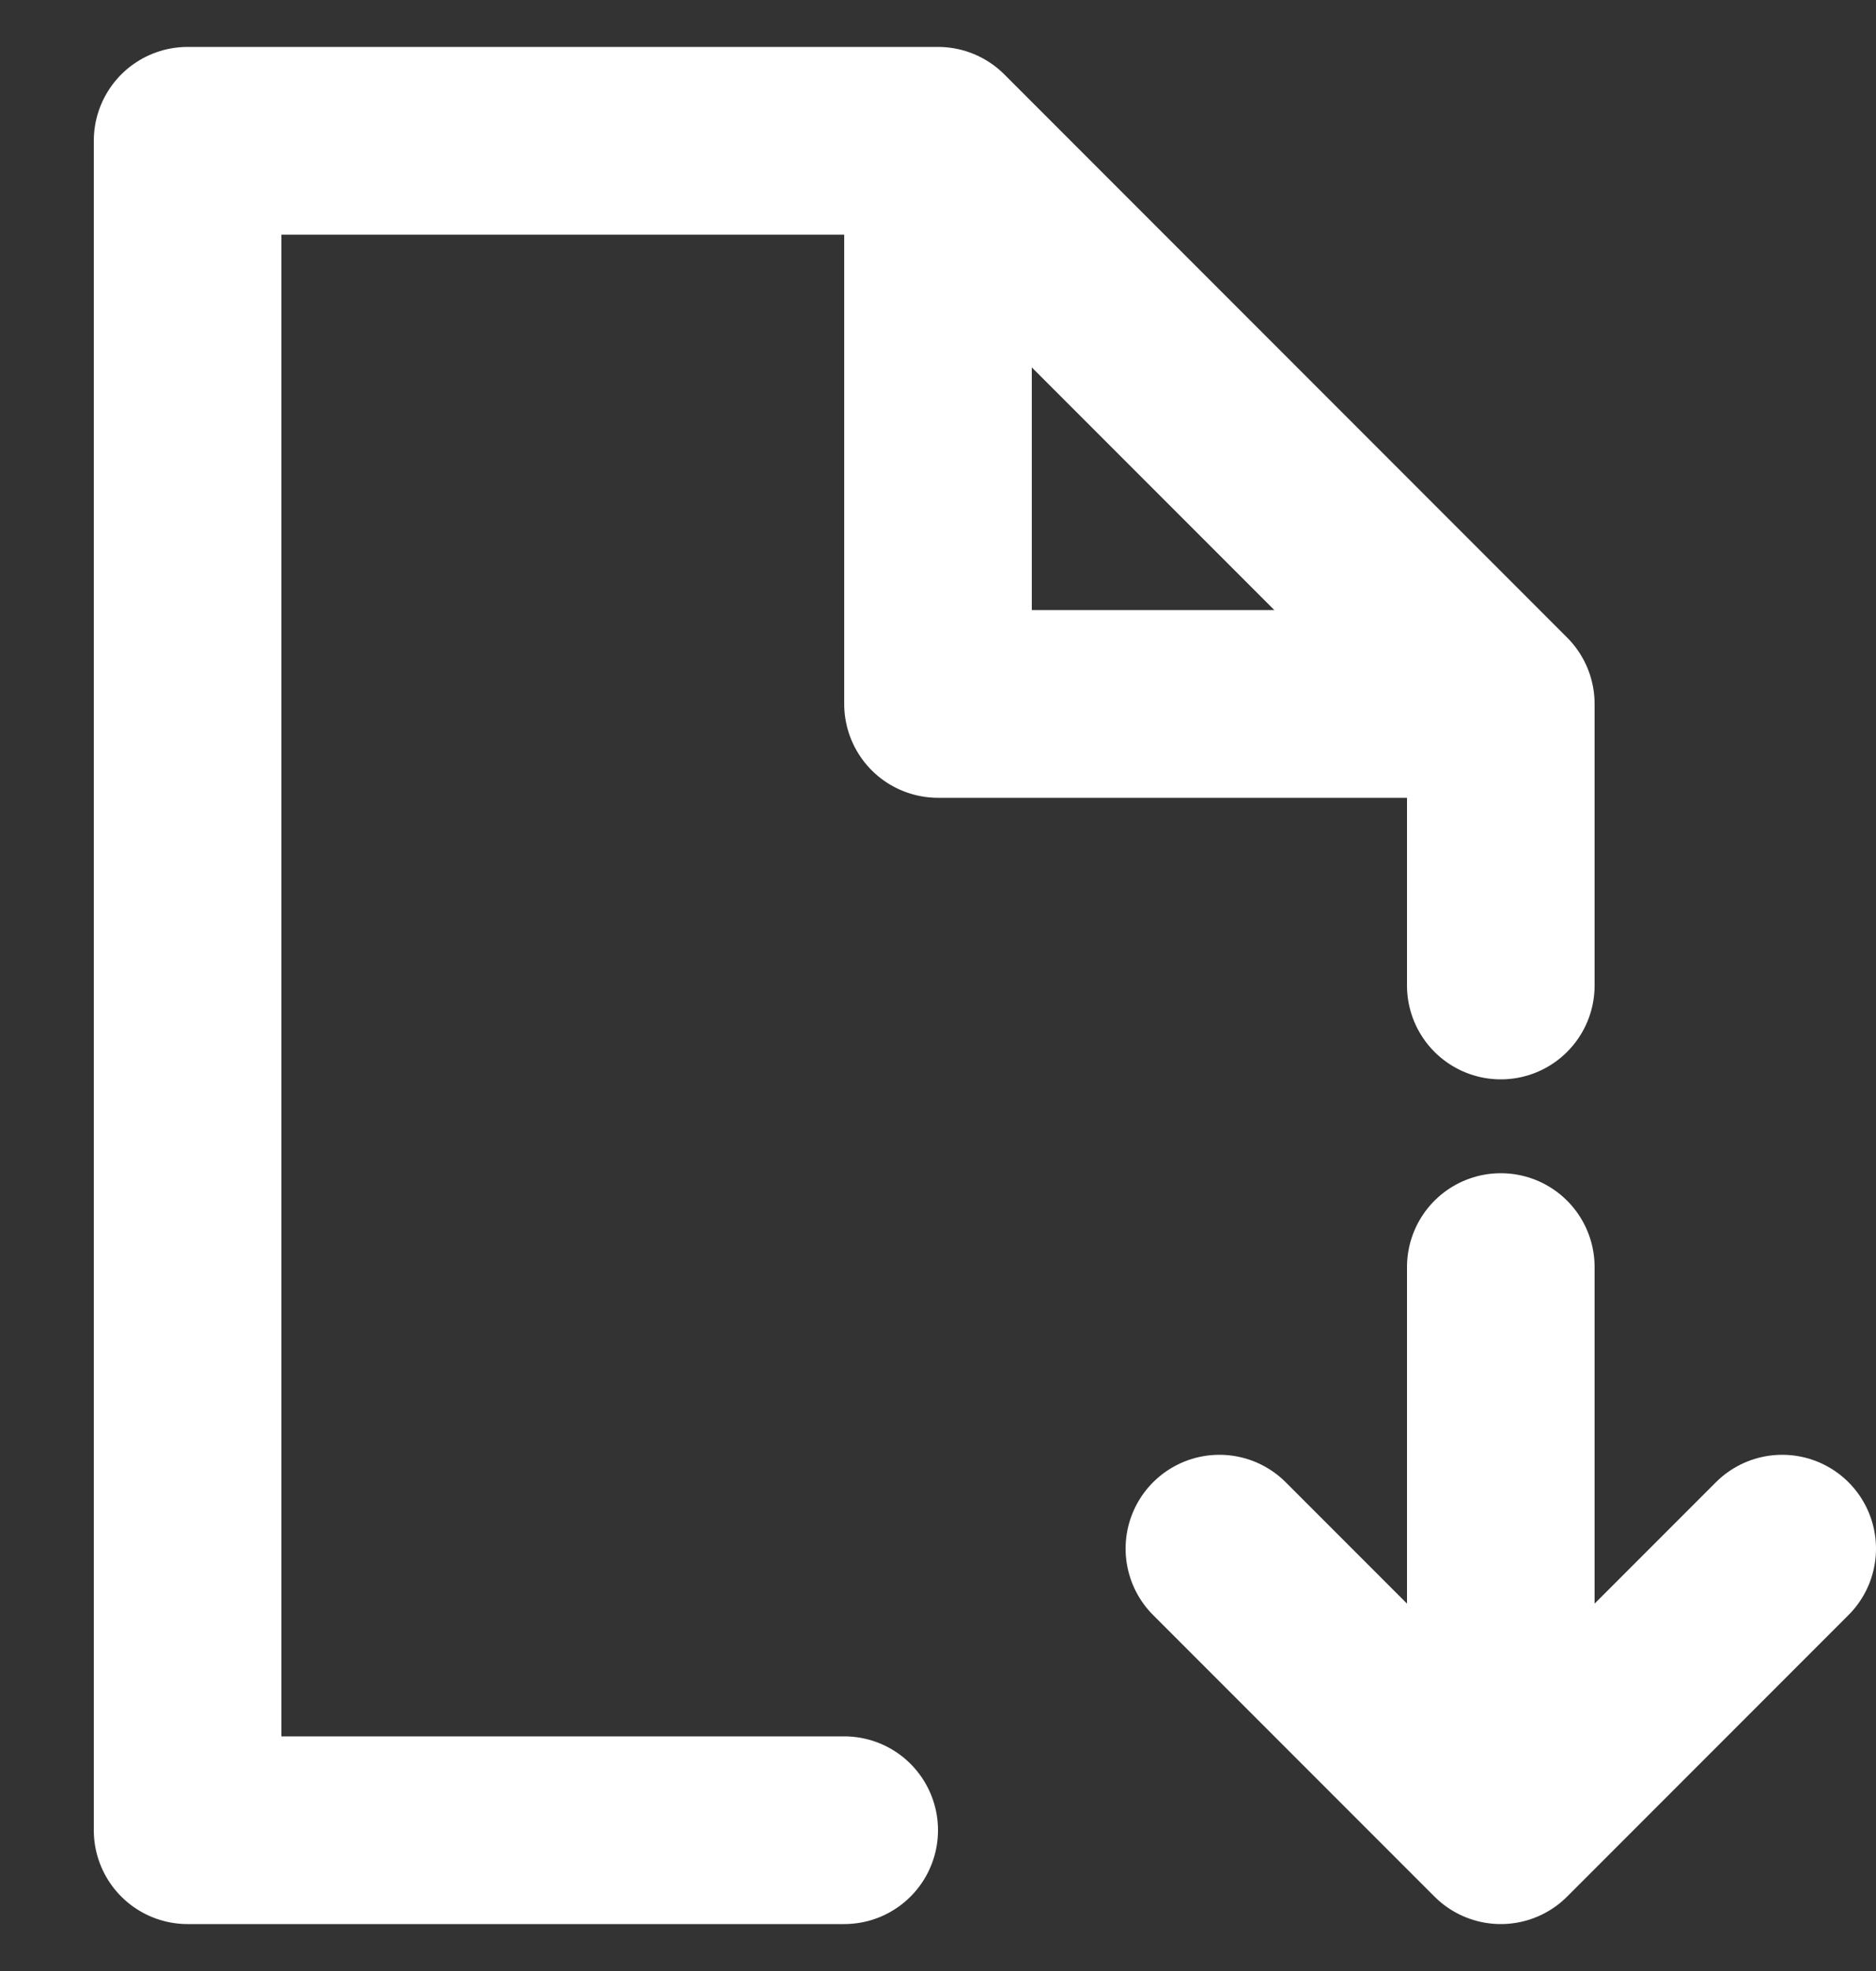<?xml version="1.0" encoding="UTF-8"?> <svg xmlns="http://www.w3.org/2000/svg" width="20" height="21" viewBox="0 0 20 21" fill="none"><rect x="0" y="0" width="20" height="21" fill="#333333" stroke="none"/> <g clip-path="url(#clip0_1011_615)"> <path d="M10 1.5H2V19.5H9M10 1.5V7.5H16M10 1.5L16 7.5M16 7.5V10.5" stroke="white" stroke-width="2" stroke-linecap="round" stroke-linejoin="round"></path> <path d="M16 13.5V19.5M16 19.5L13 16.5M16 19.5L19 16.5" stroke="white" stroke-width="2" stroke-linecap="round" stroke-linejoin="round"></path> </g> <defs> <clipPath id="clip0_1011_615"> <rect width="20" height="20" fill="white" transform="translate(0 0.5)"></rect> </clipPath> </defs> </svg> 